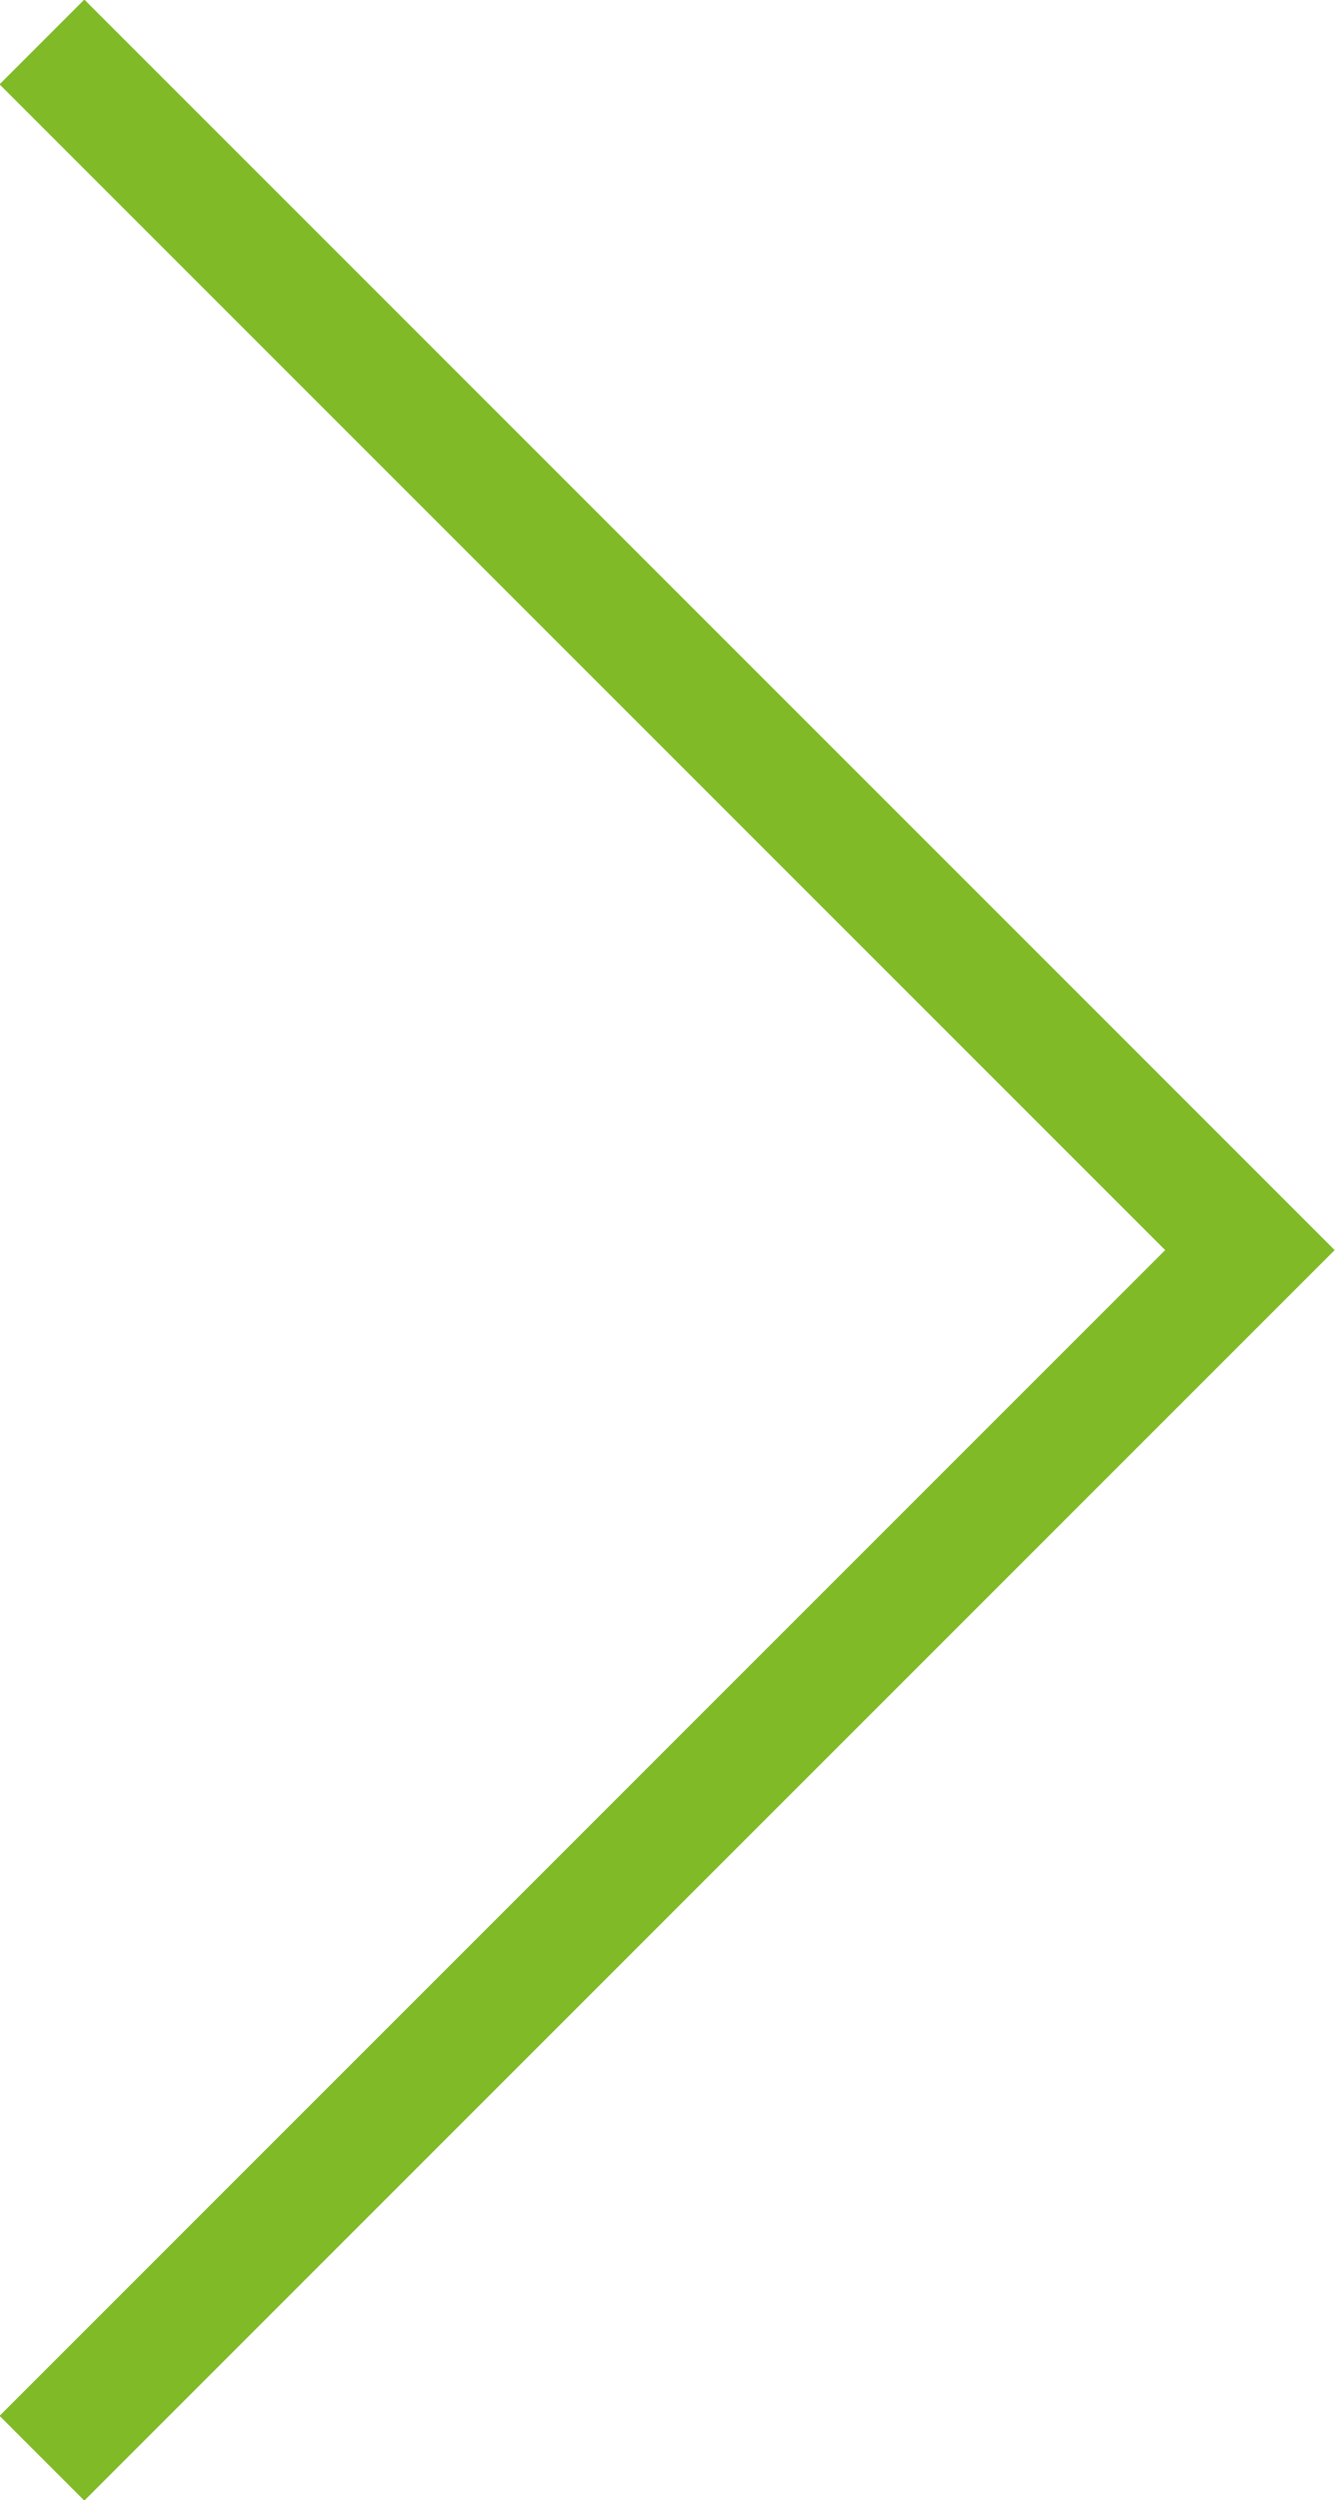 <svg id="Home_Final" data-name="Home Final" xmlns="http://www.w3.org/2000/svg" viewBox="0 0 11.14 20.86"><defs><style>.cls-1{fill:none;stroke:#80ba27;stroke-miterlimit:10;}</style></defs><polyline class="cls-1" points="0.35 0.35 10.43 10.43 0.35 20.51"/></svg>